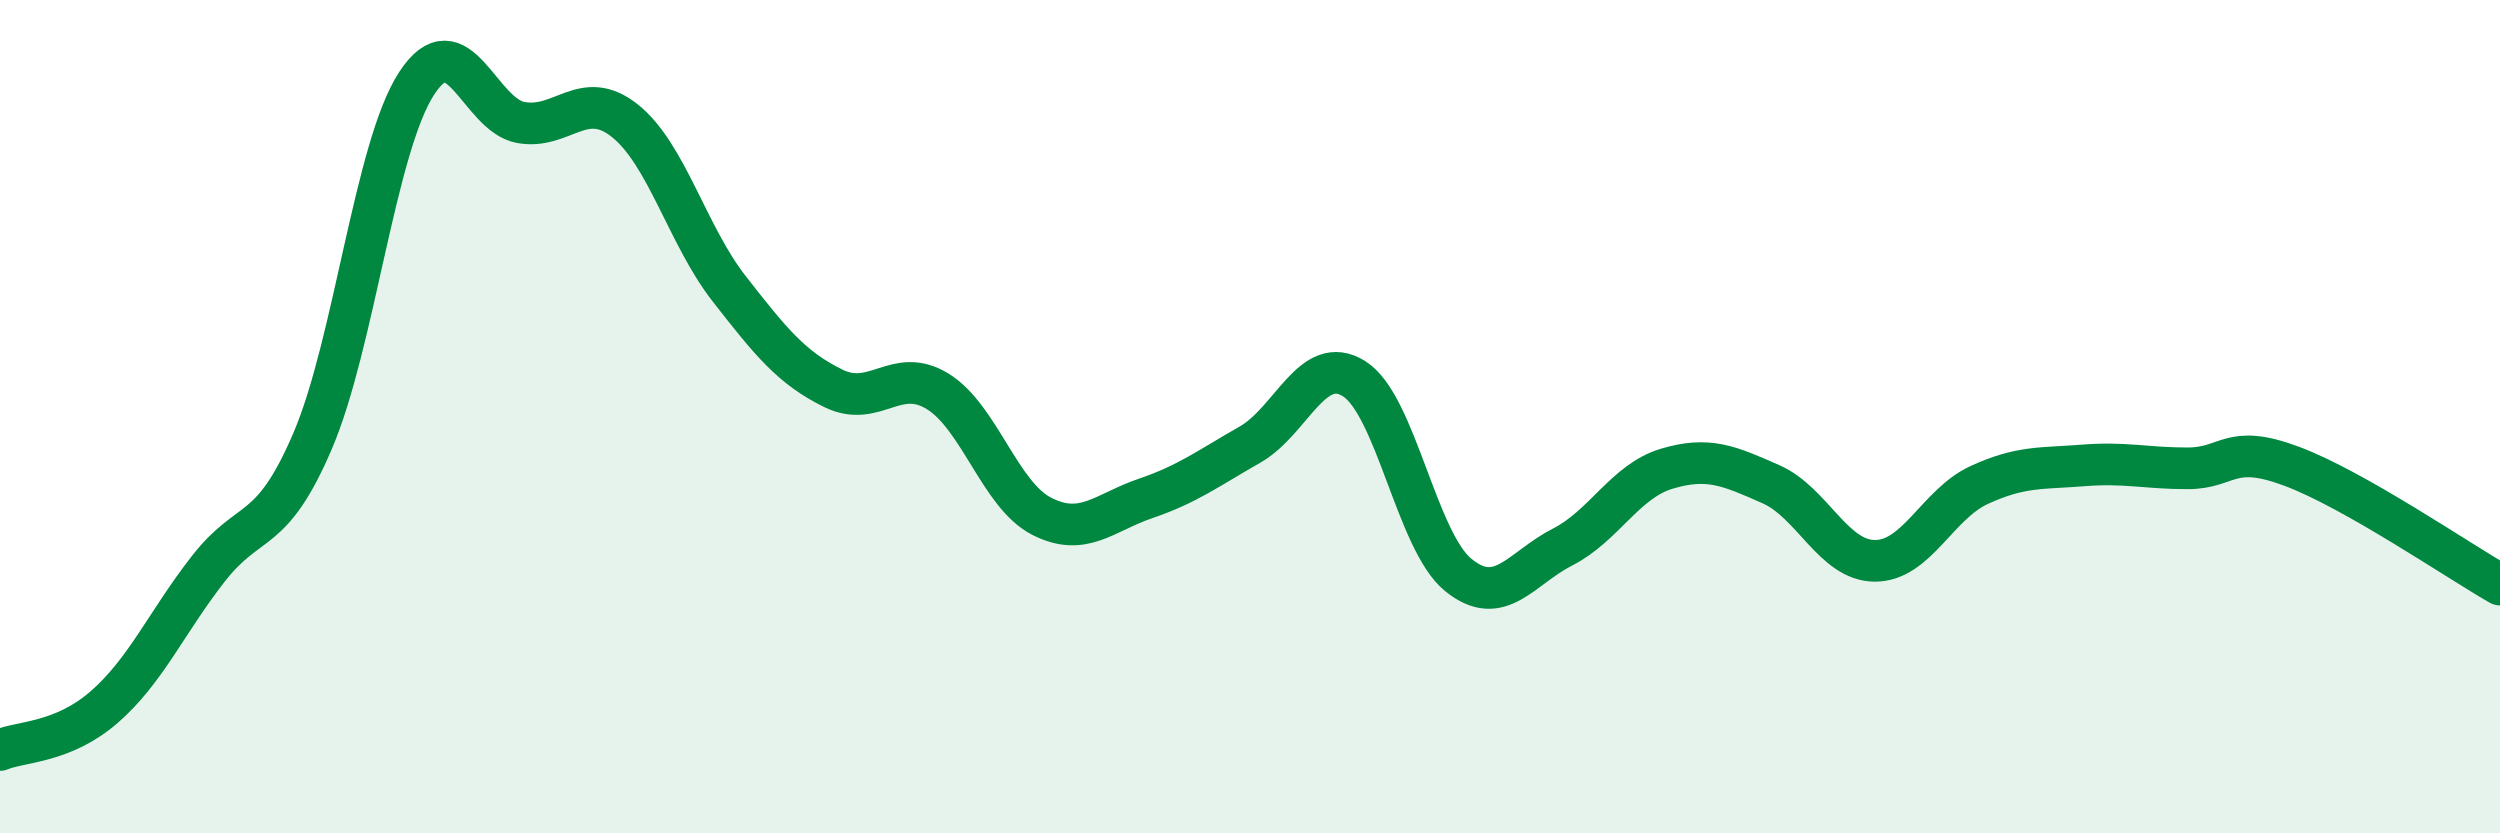 
    <svg width="60" height="20" viewBox="0 0 60 20" xmlns="http://www.w3.org/2000/svg">
      <path
        d="M 0,18 C 0.5,17.79 1.5,17.84 2.5,16.97 C 3.5,16.1 4,14.93 5,13.65 C 6,12.37 6.5,12.92 7.5,10.59 C 8.5,8.26 9,3.53 10,2 C 11,0.47 11.5,2.76 12.5,2.94 C 13.5,3.12 14,2.1 15,2.9 C 16,3.7 16.5,5.65 17.5,6.93 C 18.5,8.21 19,8.83 20,9.32 C 21,9.81 21.5,8.78 22.5,9.39 C 23.5,10 24,11.88 25,12.39 C 26,12.9 26.5,12.3 27.5,11.96 C 28.5,11.62 29,11.24 30,10.67 C 31,10.1 31.5,8.46 32.5,9.09 C 33.5,9.72 34,12.99 35,13.8 C 36,14.61 36.5,13.64 37.5,13.13 C 38.5,12.62 39,11.55 40,11.25 C 41,10.95 41.5,11.18 42.5,11.62 C 43.5,12.06 44,13.46 45,13.46 C 46,13.46 46.5,12.1 47.5,11.64 C 48.5,11.18 49,11.25 50,11.17 C 51,11.09 51.5,11.24 52.5,11.24 C 53.5,11.24 53.5,10.63 55,11.19 C 56.5,11.75 59,13.46 60,14.03L60 20L0 20Z"
        fill="#008740"
        opacity="0.1"
        stroke-linecap="round"
        stroke-linejoin="round"
      />
      <path
        d="M 0,18 C 0.5,17.79 1.5,17.84 2.5,16.97 C 3.5,16.1 4,14.93 5,13.65 C 6,12.37 6.5,12.92 7.5,10.59 C 8.5,8.26 9,3.53 10,2 C 11,0.47 11.5,2.76 12.5,2.94 C 13.5,3.12 14,2.1 15,2.9 C 16,3.7 16.5,5.65 17.5,6.93 C 18.5,8.21 19,8.83 20,9.32 C 21,9.81 21.5,8.78 22.5,9.39 C 23.5,10 24,11.88 25,12.39 C 26,12.9 26.5,12.3 27.5,11.96 C 28.5,11.62 29,11.24 30,10.67 C 31,10.1 31.5,8.46 32.5,9.09 C 33.5,9.72 34,12.99 35,13.8 C 36,14.61 36.5,13.64 37.5,13.13 C 38.5,12.62 39,11.55 40,11.25 C 41,10.95 41.5,11.18 42.5,11.62 C 43.5,12.06 44,13.46 45,13.46 C 46,13.46 46.5,12.1 47.5,11.64 C 48.5,11.18 49,11.25 50,11.17 C 51,11.09 51.5,11.24 52.5,11.24 C 53.5,11.24 53.5,10.63 55,11.19 C 56.5,11.75 59,13.46 60,14.03"
        stroke="#008740"
        stroke-width="1"
        fill="none"
        stroke-linecap="round"
        stroke-linejoin="round"
      />
    </svg>
  